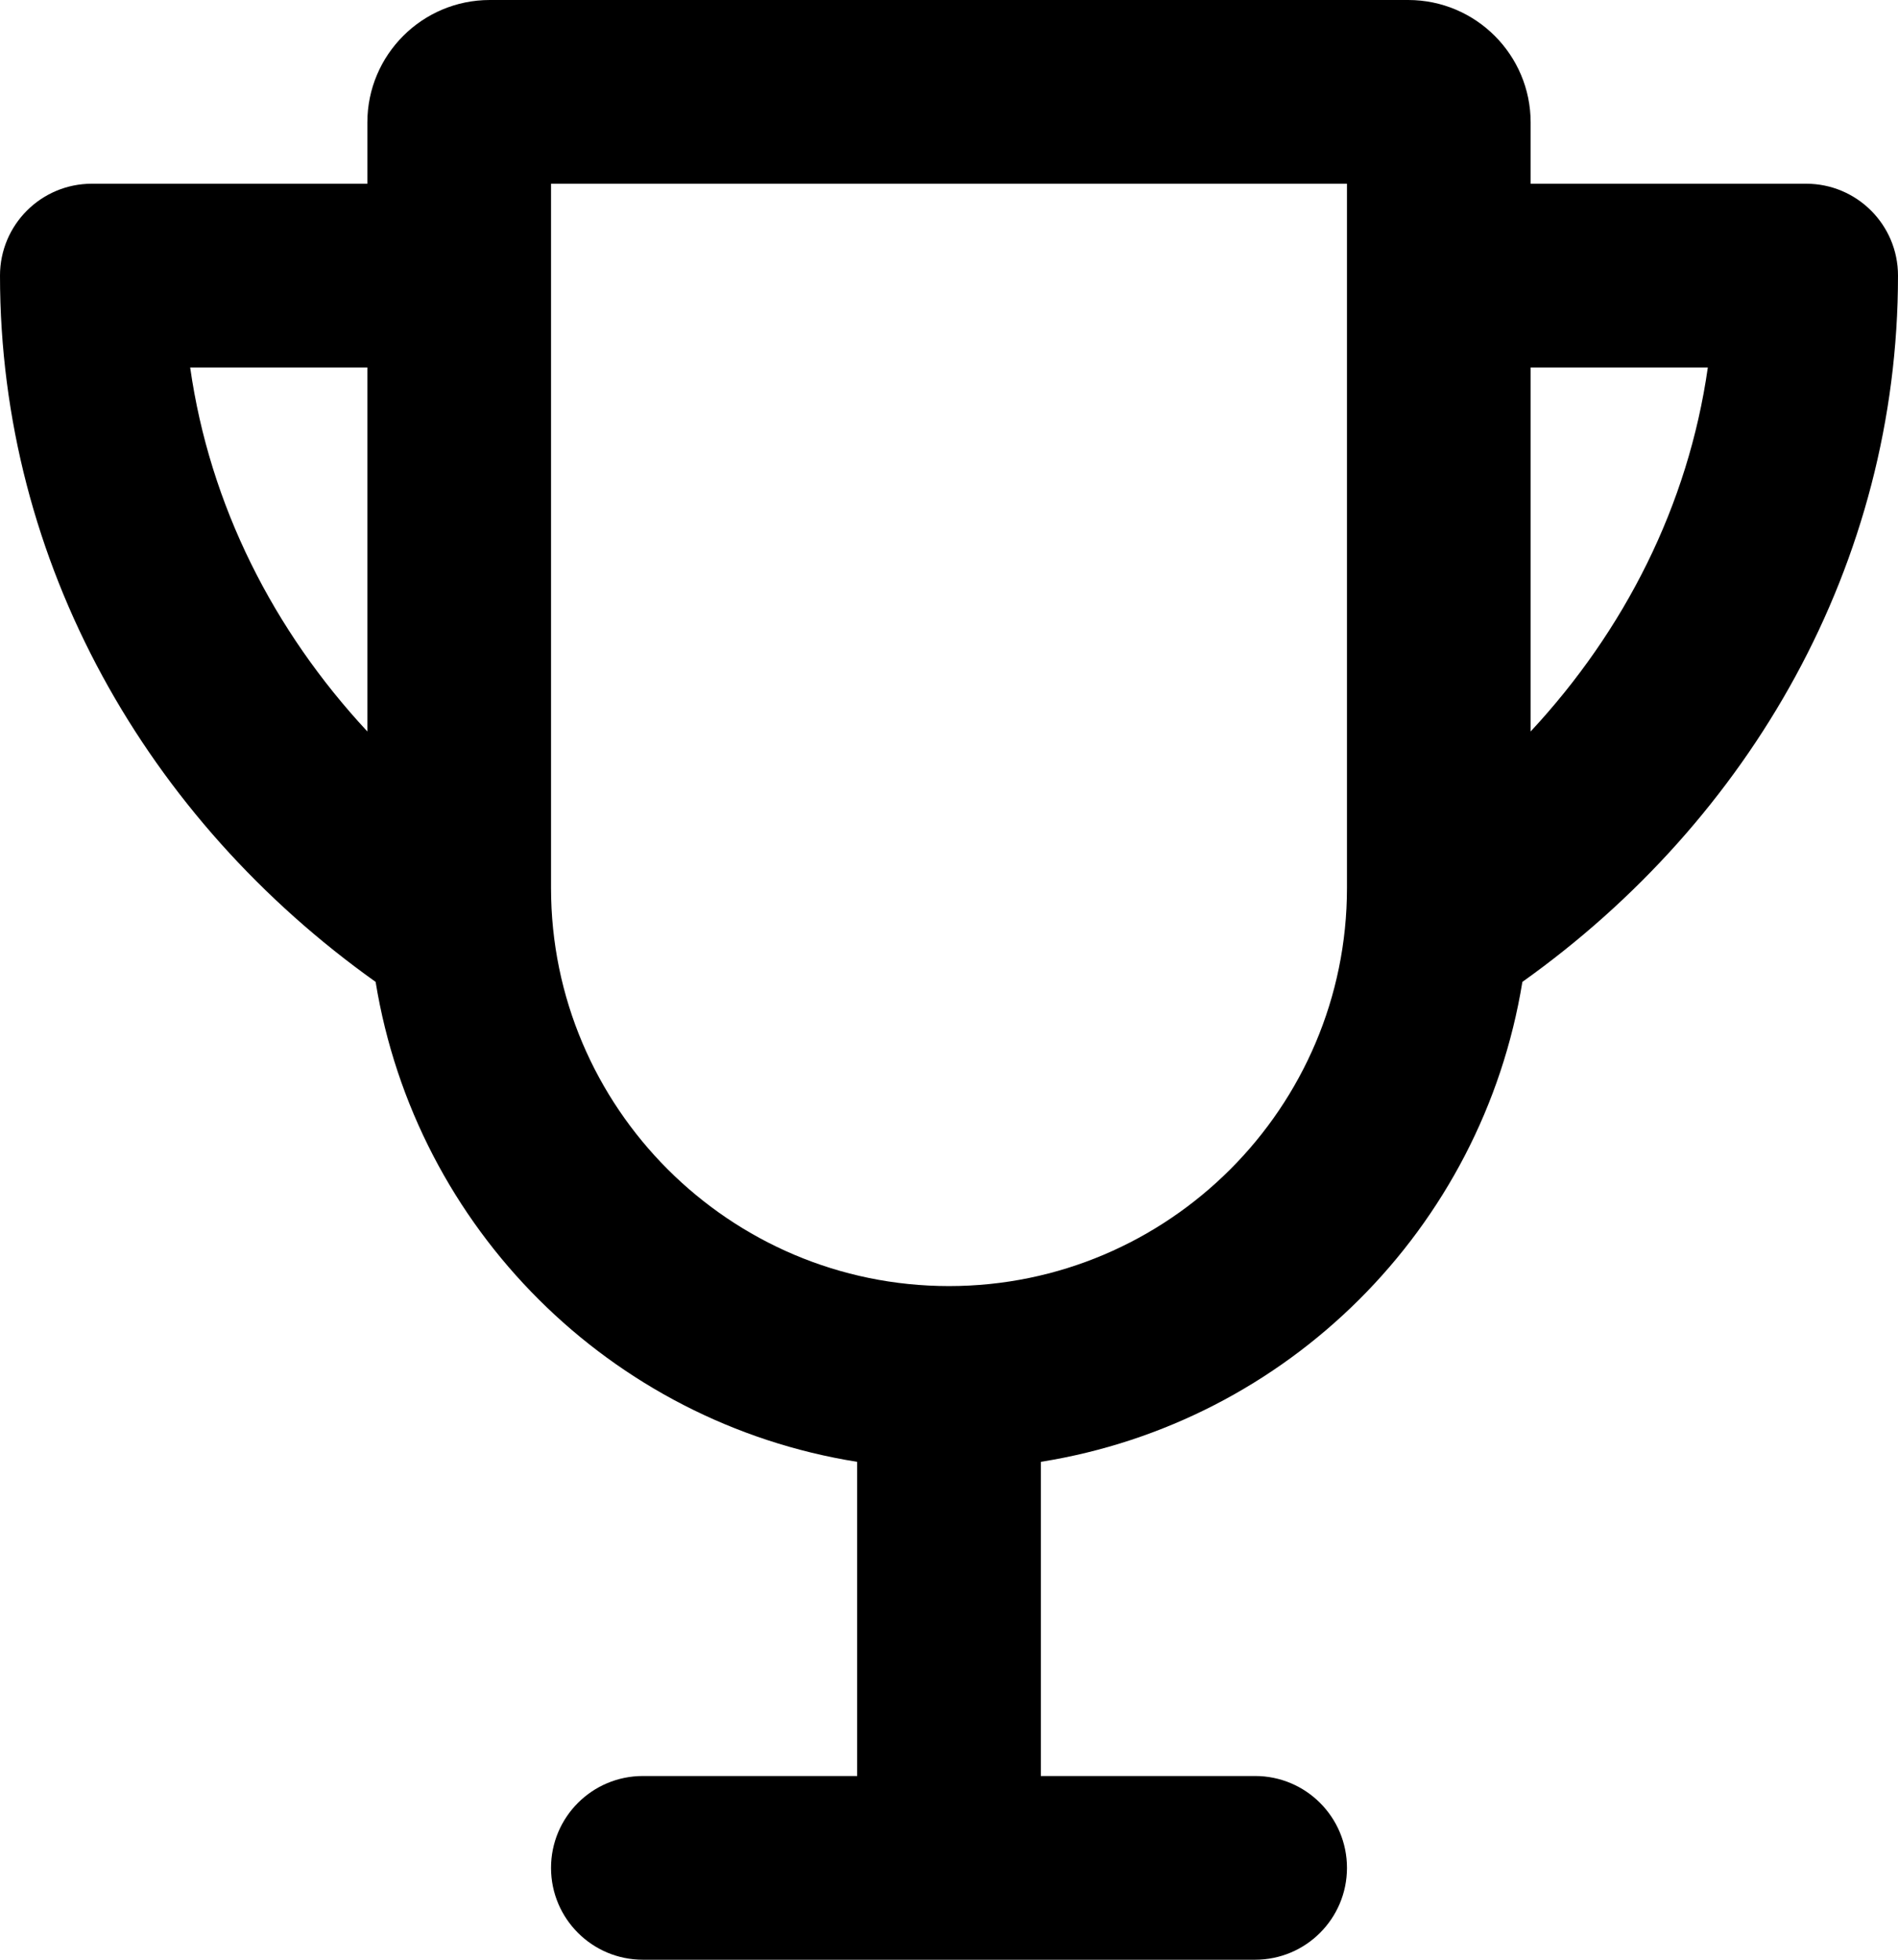 <?xml version="1.0" encoding="iso-8859-1"?>
<!-- Generator: Adobe Illustrator 18.0.0, SVG Export Plug-In . SVG Version: 6.00 Build 0)  -->
<!DOCTYPE svg PUBLIC "-//W3C//DTD SVG 1.1//EN" "http://www.w3.org/Graphics/SVG/1.1/DTD/svg11.dtd">
<svg version="1.1" id="Capa_1" xmlns="http://www.w3.org/2000/svg" xmlns:xlink="http://www.w3.org/1999/xlink" x="0px" y="0px"
	 viewBox="0 0 31 32" style="enable-background:new 0 0 31 32;" xml:space="preserve">
<g id="Cup">
	<g>
		<path style="fill-rule:evenodd;clip-rule:evenodd;" d="M29.5,3H25V2c0-1.104-0.896-2-2-2H8C6.896,0,6,0.896,6,2v1H1.5
			C0.671,3,0,3.672,0,4.5c0,4.703,2.412,8.884,6.135,11.533C6.79,20.06,9.969,23.228,14,23.87V29h-3.5C9.671,29,9,29.672,9,30.5
			c0,0.828,0.671,1.5,1.5,1.5h10c0.829,0,1.5-0.672,1.5-1.5c0-0.828-0.671-1.5-1.5-1.5H17v-5.13c4.031-0.642,7.21-3.81,7.865-7.837
			C28.588,13.384,31,9.203,31,4.5C31,3.672,30.329,3,29.5,3z M6,11.944C4.468,10.297,3.426,8.254,3.106,6H6V11.944z M22,14.5
			c0,3.584-2.916,6.5-6.5,6.5C11.916,21,9,18.084,9,14.5V3h13V14.5z M25,11.944V6h2.894C27.574,8.254,26.532,10.297,25,11.944z"/>
	</g>
</g>
<g>
</g>
<g>
</g>
<g>
</g>
<g>
</g>
<g>
</g>
<g>
</g>
<g>
</g>
<g>
</g>
<g>
</g>
<g>
</g>
<g>
</g>
<g>
</g>
<g>
</g>
<g>
</g>
<g>
</g>
</svg>
